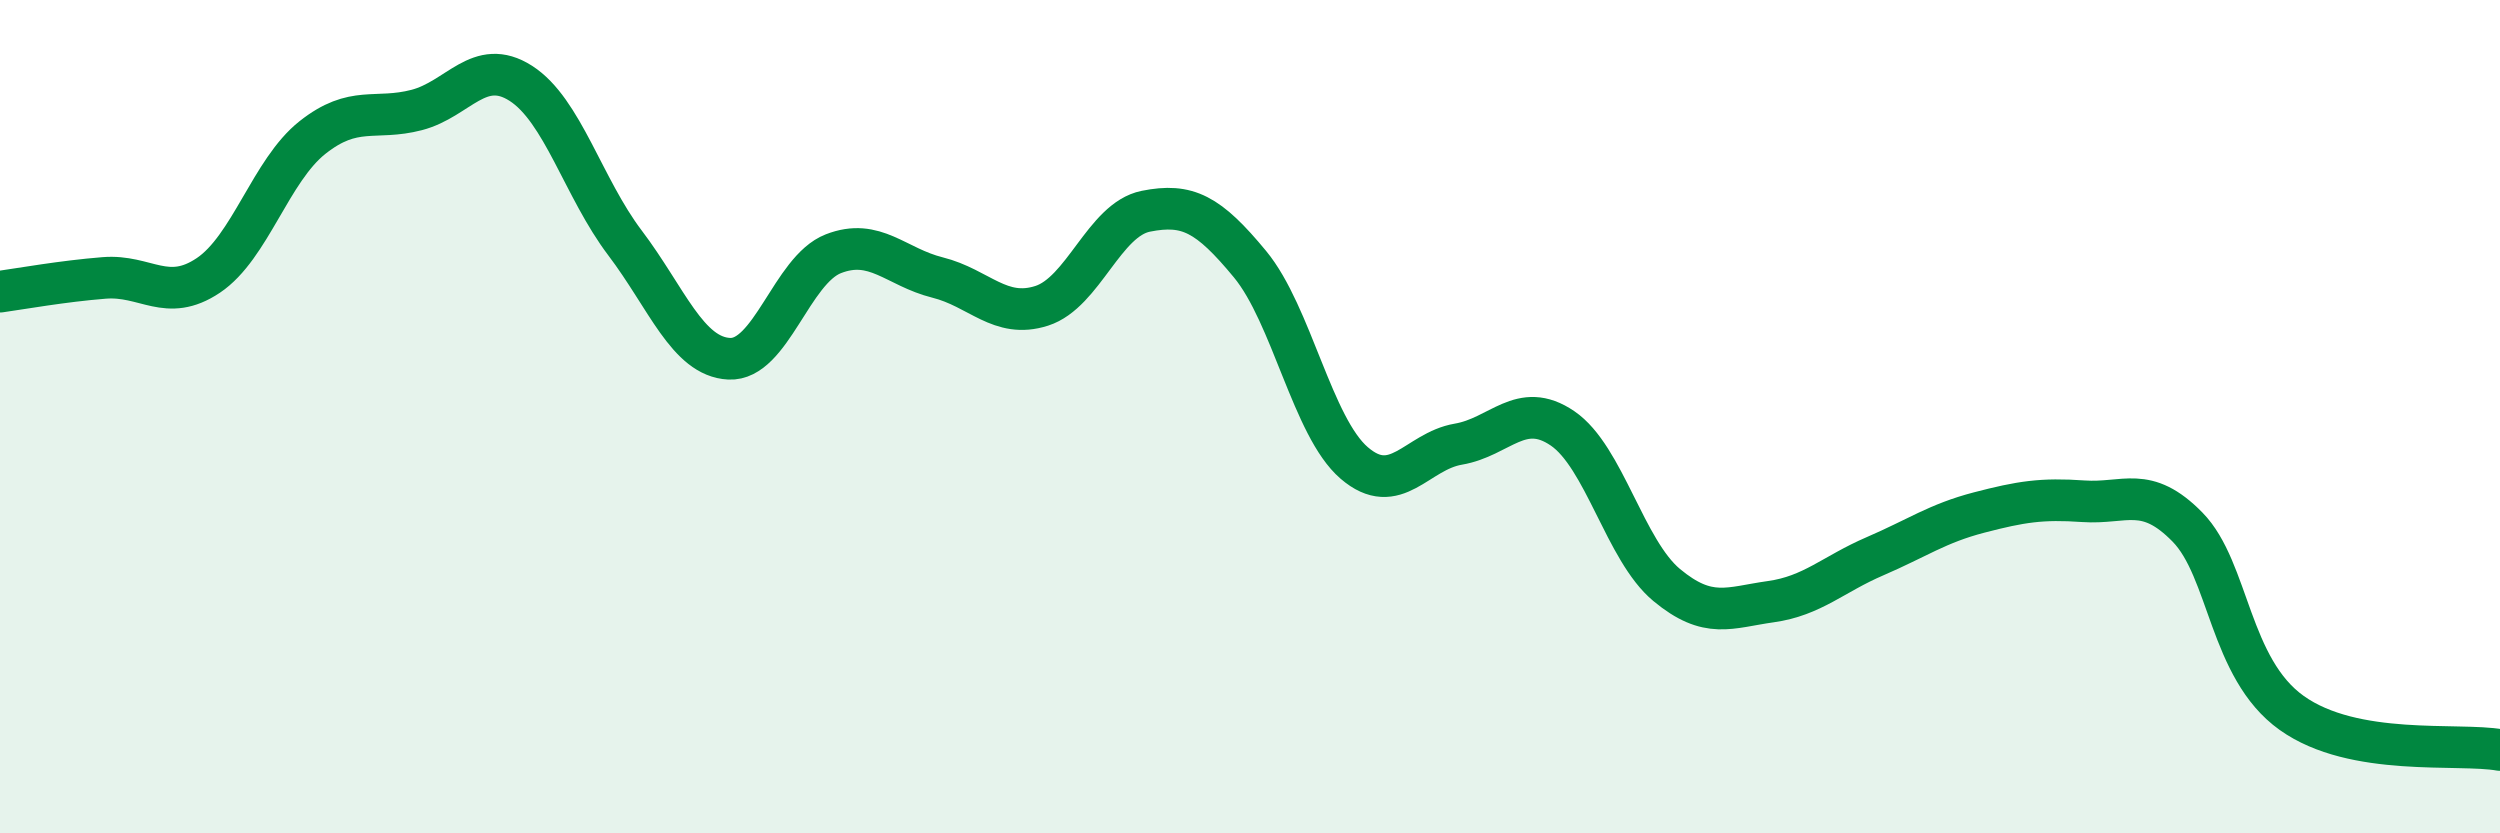 
    <svg width="60" height="20" viewBox="0 0 60 20" xmlns="http://www.w3.org/2000/svg">
      <path
        d="M 0,7 C 0.5,6.93 1.5,6.75 2.5,6.67 C 3.5,6.59 4,7.28 5,6.61 C 6,5.94 6.5,4.09 7.5,3.3 C 8.5,2.51 9,2.9 10,2.64 C 11,2.38 11.5,1.36 12.5,2 C 13.5,2.64 14,4.51 15,5.83 C 16,7.15 16.5,8.56 17.5,8.61 C 18.5,8.66 19,6.48 20,6.09 C 21,5.7 21.5,6.41 22.5,6.66 C 23.5,6.91 24,7.66 25,7.34 C 26,7.02 26.5,5.27 27.5,5.07 C 28.5,4.87 29,5.13 30,6.34 C 31,7.55 31.5,10.25 32.5,11.11 C 33.5,11.97 34,10.83 35,10.66 C 36,10.49 36.5,9.6 37.5,10.28 C 38.5,10.96 39,13.21 40,14.04 C 41,14.87 41.5,14.58 42.5,14.44 C 43.5,14.3 44,13.78 45,13.35 C 46,12.92 46.5,12.56 47.5,12.3 C 48.5,12.04 49,11.96 50,12.03 C 51,12.1 51.5,11.63 52.5,12.65 C 53.5,13.67 53.5,16.04 55,17.11 C 56.5,18.18 59,17.82 60,18L60 20L0 20Z"
        fill="#008740"
        opacity="0.1"
        stroke-linecap="round"
        stroke-linejoin="round"
      />
      <path
        d="M 0,7 C 0.5,6.93 1.5,6.75 2.5,6.67 C 3.5,6.59 4,7.28 5,6.61 C 6,5.94 6.5,4.09 7.5,3.3 C 8.5,2.51 9,2.9 10,2.64 C 11,2.38 11.5,1.36 12.5,2 C 13.5,2.64 14,4.51 15,5.83 C 16,7.15 16.5,8.56 17.5,8.61 C 18.5,8.66 19,6.48 20,6.09 C 21,5.7 21.5,6.41 22.5,6.66 C 23.5,6.91 24,7.66 25,7.34 C 26,7.02 26.5,5.27 27.5,5.07 C 28.5,4.87 29,5.13 30,6.34 C 31,7.55 31.5,10.25 32.5,11.11 C 33.5,11.97 34,10.83 35,10.66 C 36,10.49 36.5,9.6 37.5,10.28 C 38.5,10.96 39,13.21 40,14.04 C 41,14.87 41.5,14.58 42.5,14.44 C 43.5,14.3 44,13.78 45,13.35 C 46,12.92 46.5,12.56 47.5,12.3 C 48.5,12.04 49,11.96 50,12.03 C 51,12.1 51.5,11.63 52.5,12.65 C 53.5,13.67 53.5,16.04 55,17.11 C 56.5,18.18 59,17.82 60,18"
        stroke="#008740"
        stroke-width="1"
        fill="none"
        stroke-linecap="round"
        stroke-linejoin="round"
      />
    </svg>
  